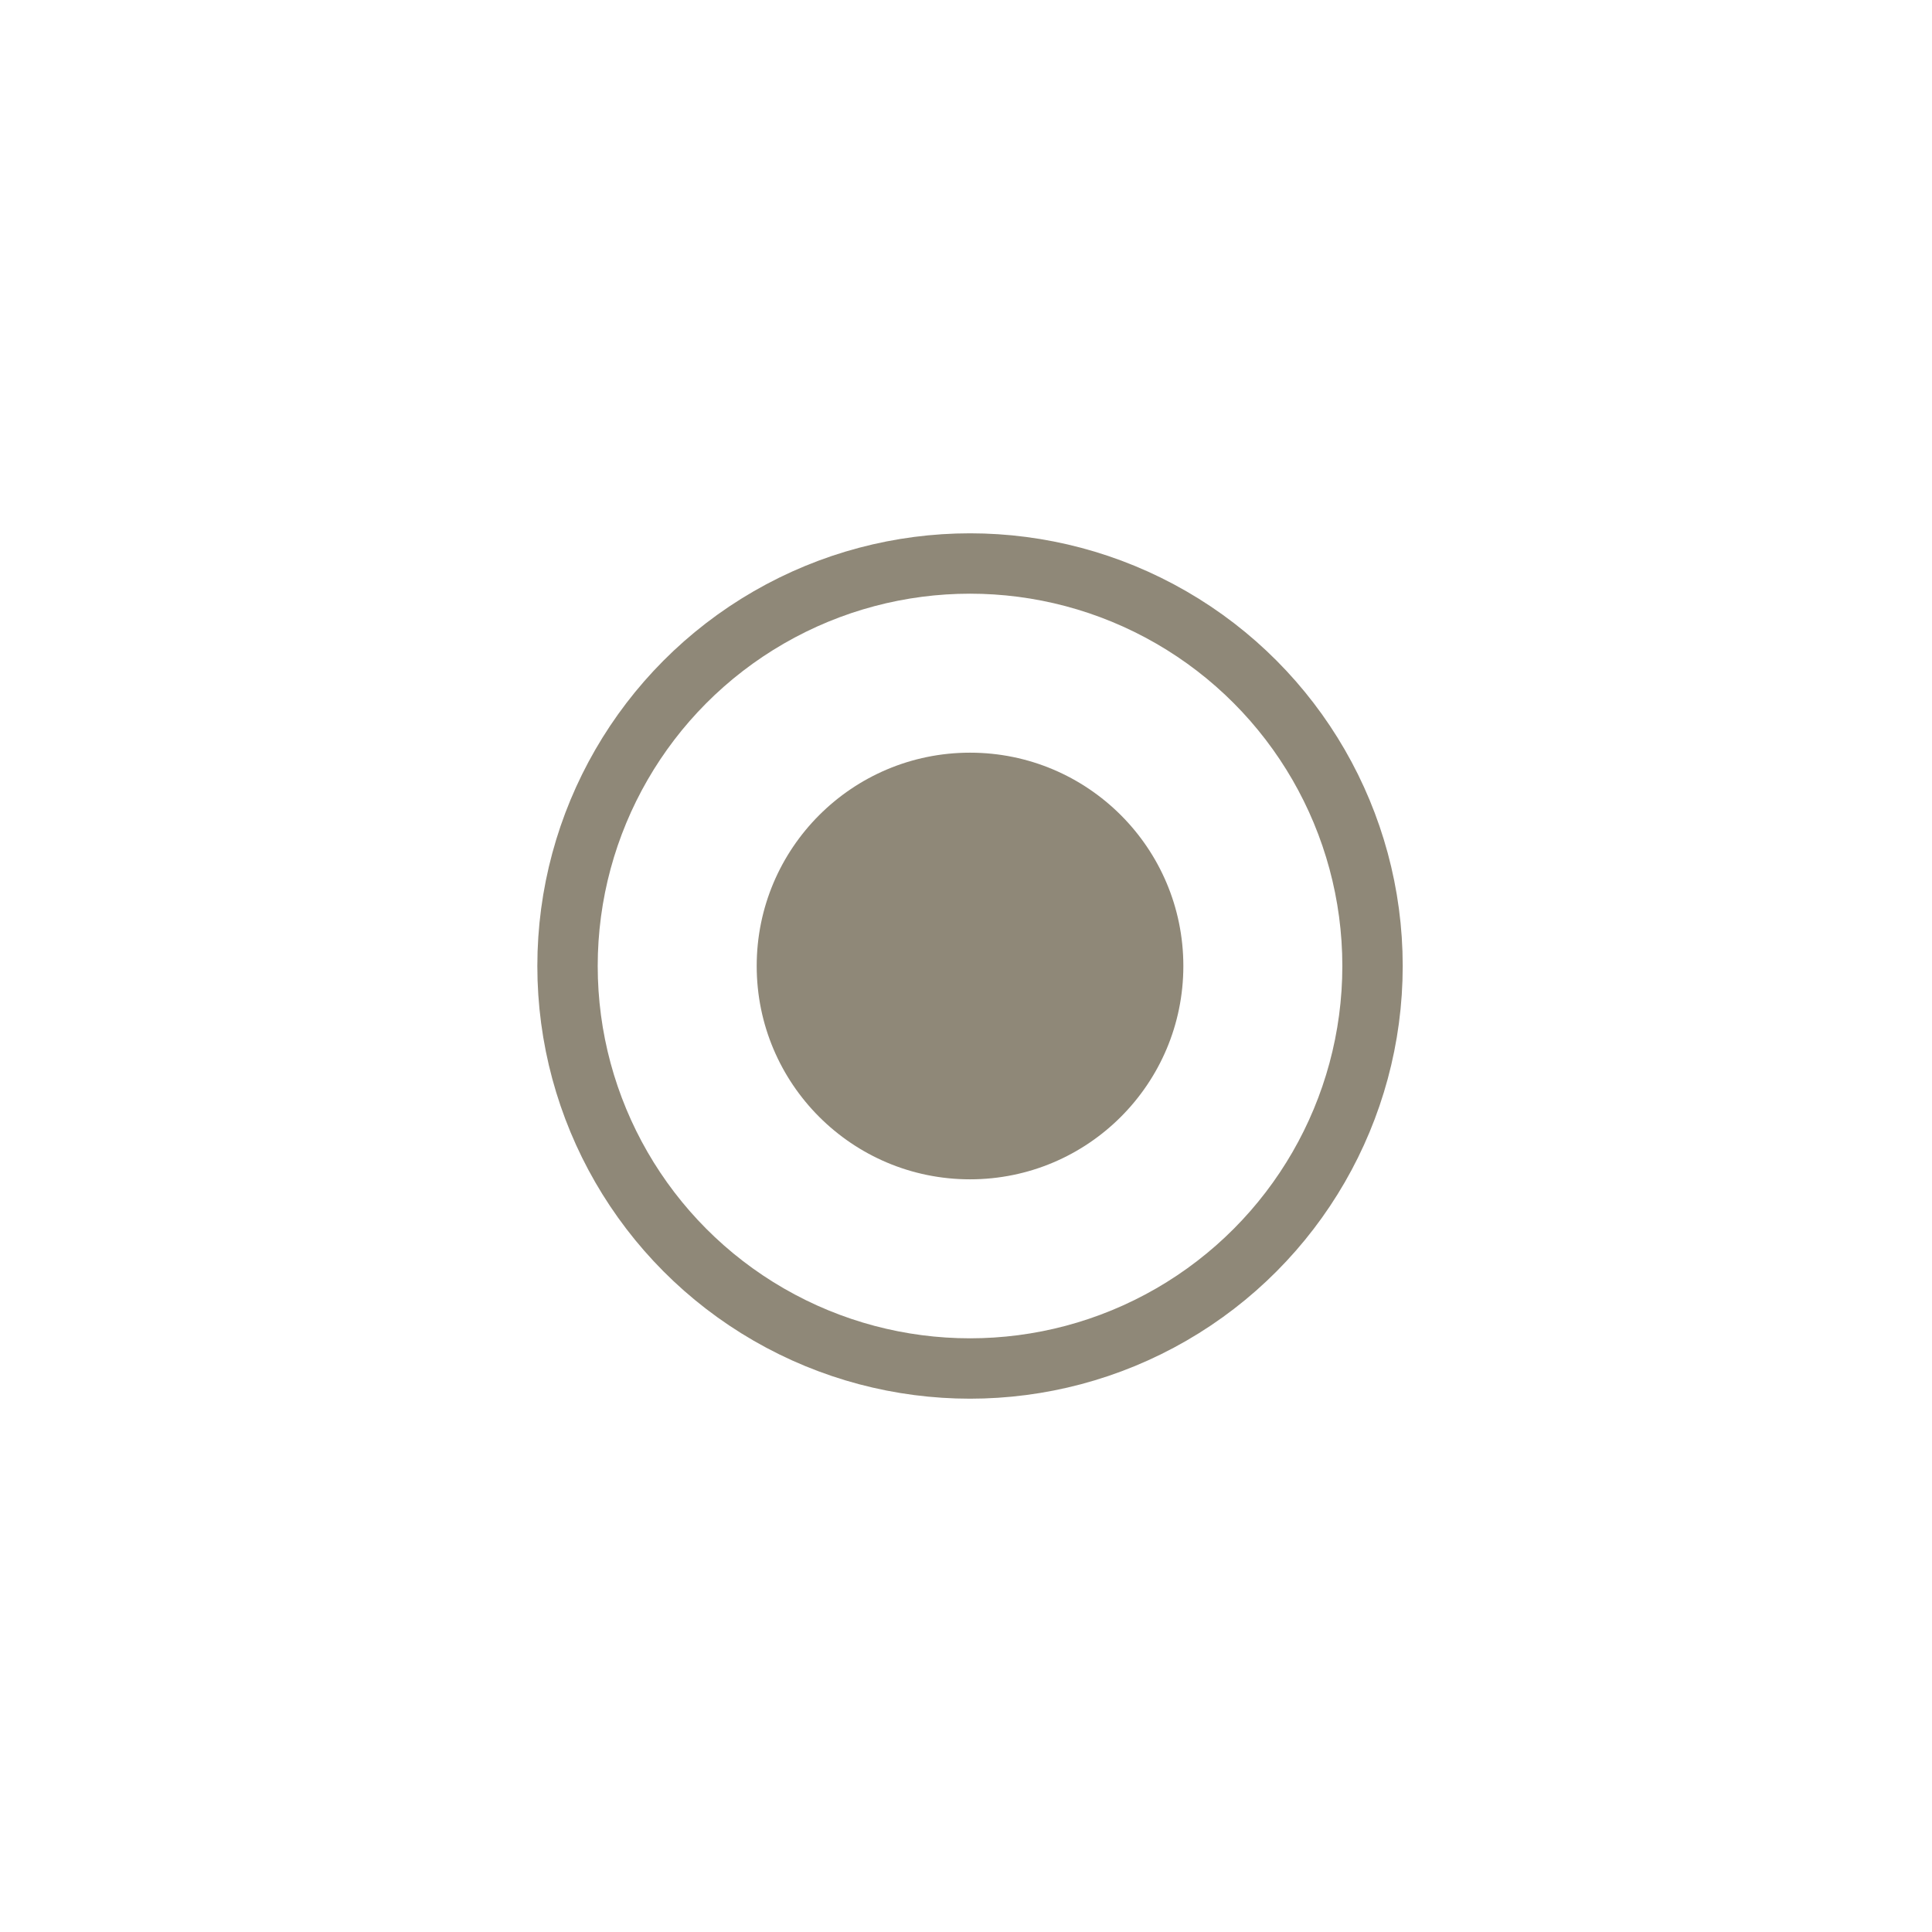 <?xml version="1.0" encoding="utf-8"?>
<!-- Generator: Adobe Illustrator 27.1.1, SVG Export Plug-In . SVG Version: 6.00 Build 0)  -->
<svg version="1.1" id="Ebene_1" xmlns="http://www.w3.org/2000/svg" xmlns:xlink="http://www.w3.org/1999/xlink" x="0px" y="0px"
	 viewBox="0 0 48 48" style="enable-background:new 0 0 48 48;" xml:space="preserve">
<style type="text/css">
	.st0{fill:none;stroke:#8F8878;stroke-width:1.5;stroke-miterlimit:10;}
	.st1{fill:#8F8878;}
</style>
<circle class="st0" cx="24.1" cy="24" r="10"/>
<circle class="st1" cx="24.1" cy="24" r="5.3"/>
</svg>
